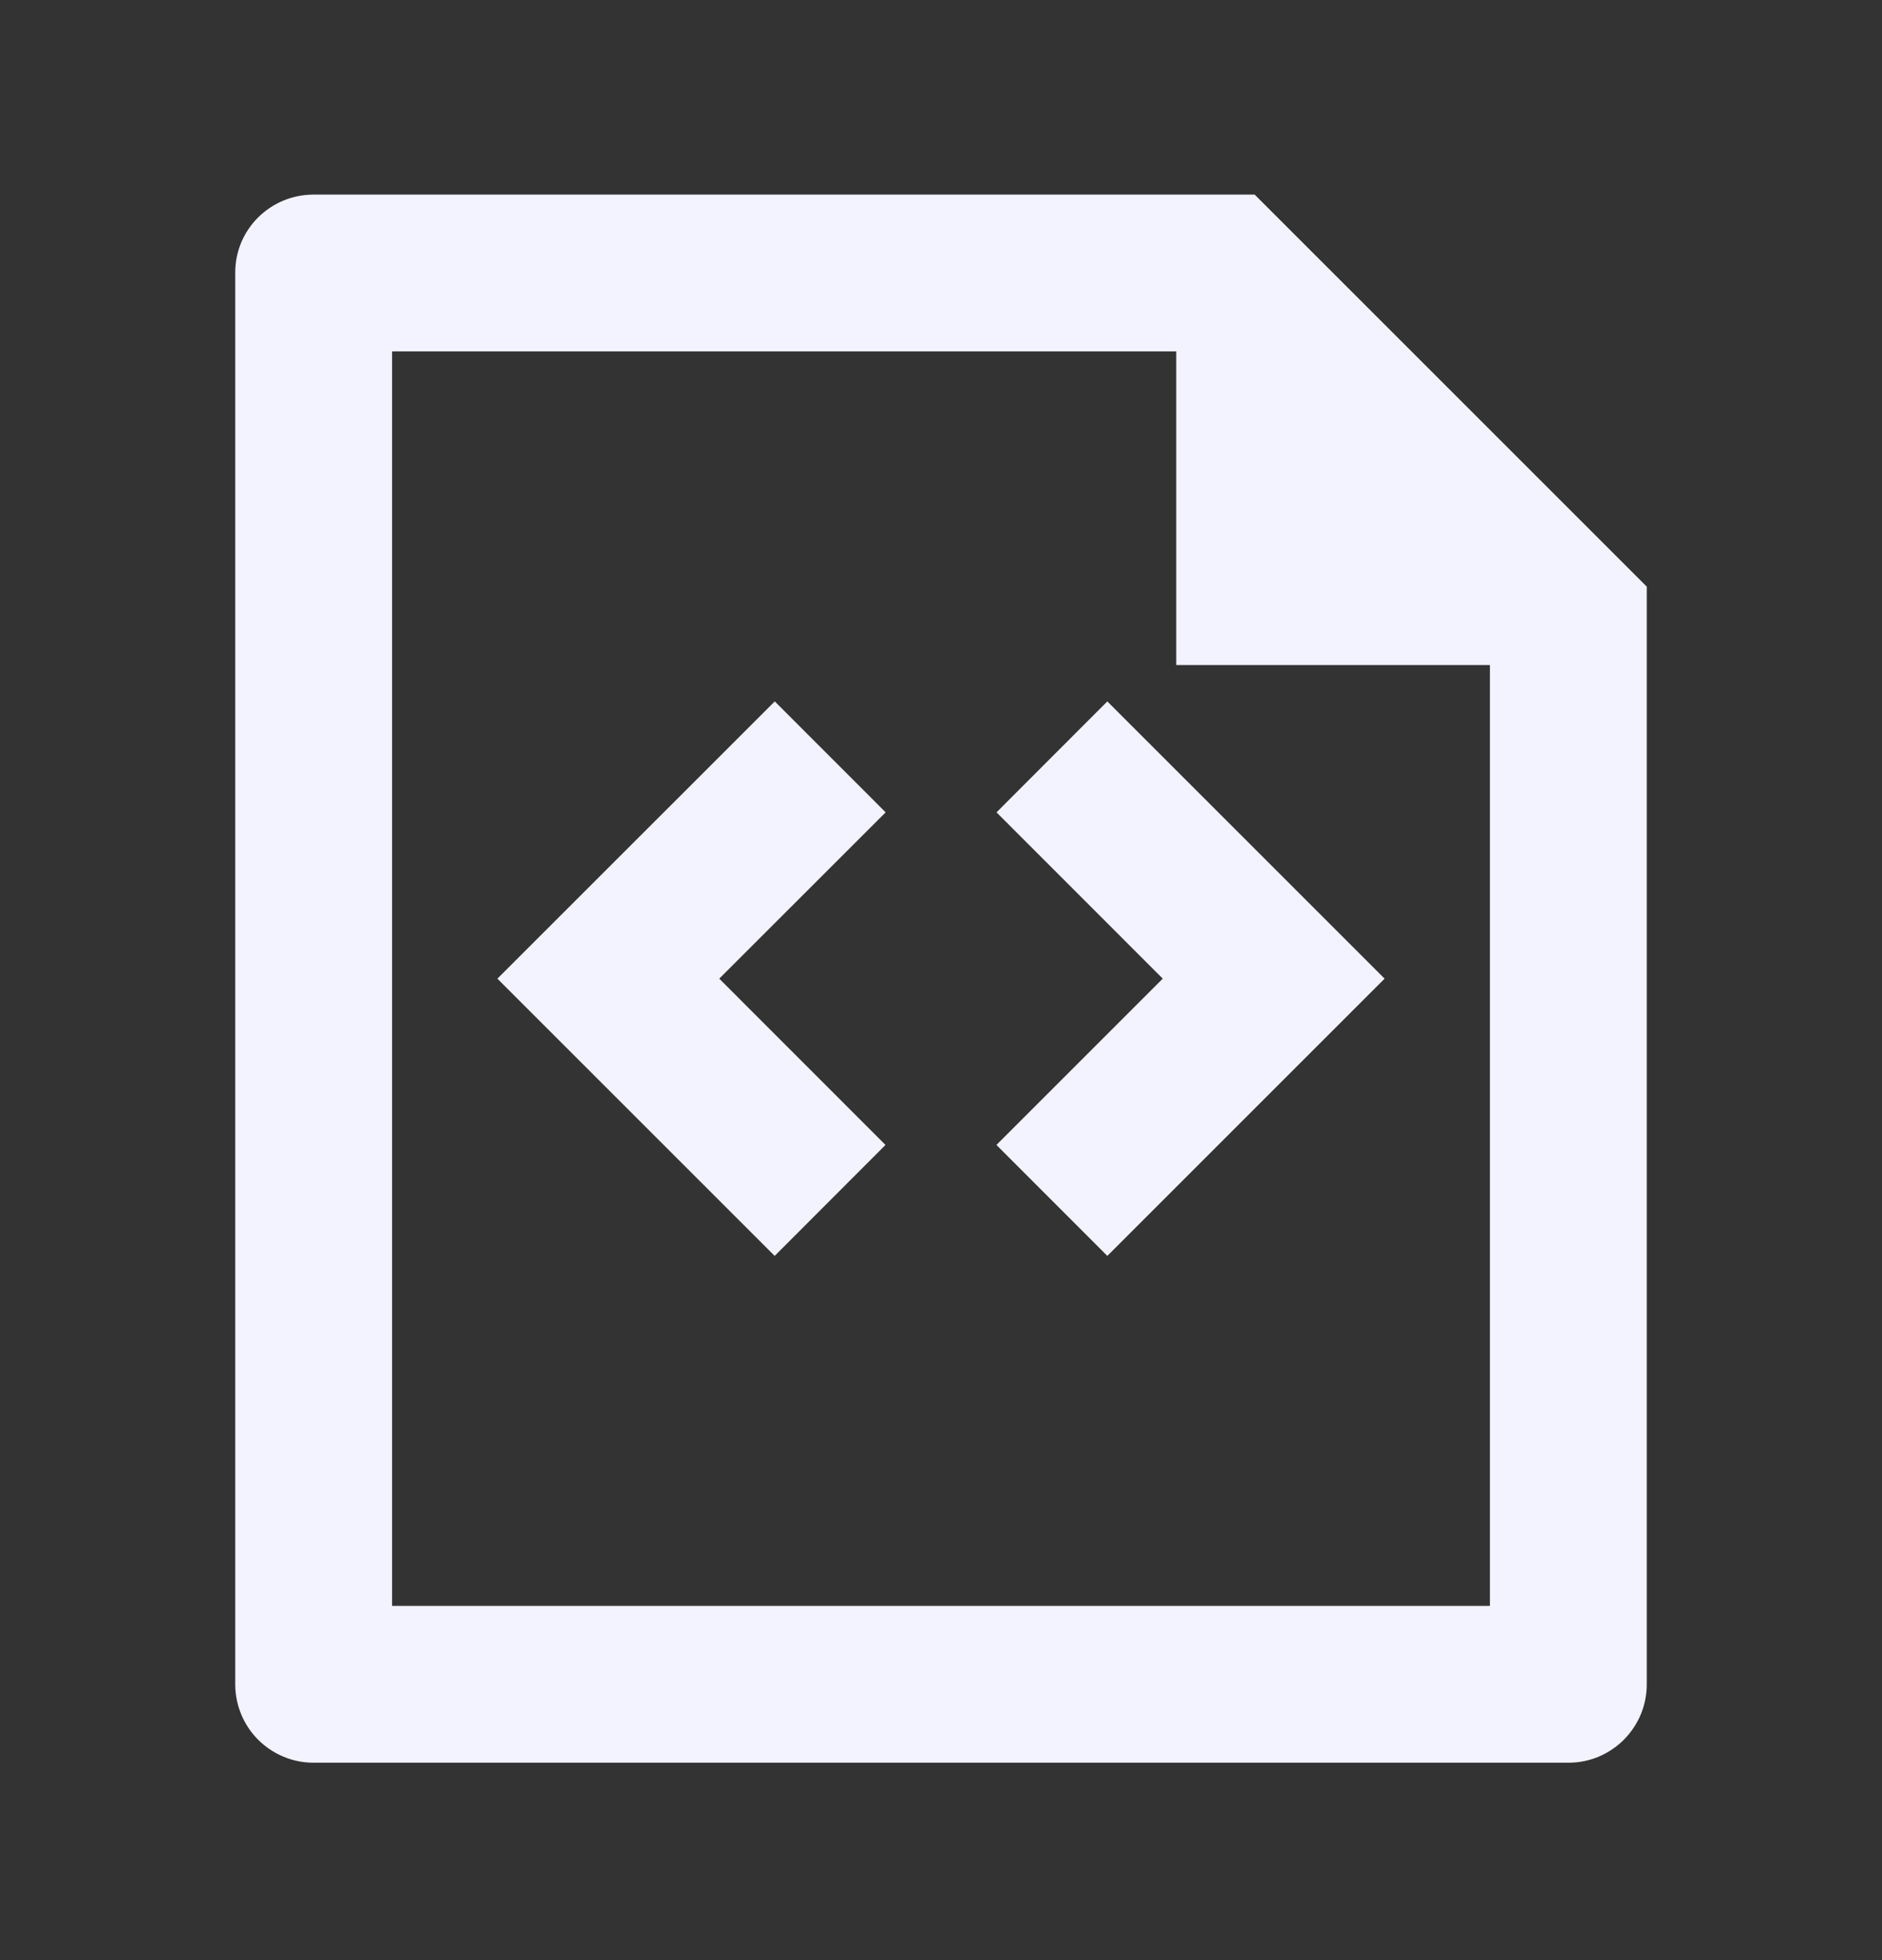 <svg width="24" height="25" viewBox="0 0 24 25" fill="none" xmlns="http://www.w3.org/2000/svg">
<rect x="0" y="0" width="24" height="25" fill="#333333" stroke="none"/>
<path d="M15 4.482H5V20.482H19V8.482H15V4.482ZM3 3.474C3 2.926 3.447 2.482 3.999 2.482H16L21 7.482V21.475C21.001 21.607 20.976 21.737 20.927 21.859C20.877 21.98 20.804 22.091 20.712 22.185C20.62 22.278 20.51 22.352 20.389 22.404C20.268 22.455 20.138 22.482 20.007 22.482H3.993C3.73 22.481 3.479 22.375 3.293 22.19C3.107 22.004 3.002 21.753 3 21.49V3.474ZM17.657 12.482L14.121 16.018L12.707 14.603L14.828 12.482L12.708 10.361L14.121 8.946L17.657 12.482ZM6.343 12.482L9.88 8.946L11.294 10.361L9.172 12.482L11.292 14.603L9.879 16.018L6.343 12.482Z" fill="#F3F3FF"/>
</svg>
